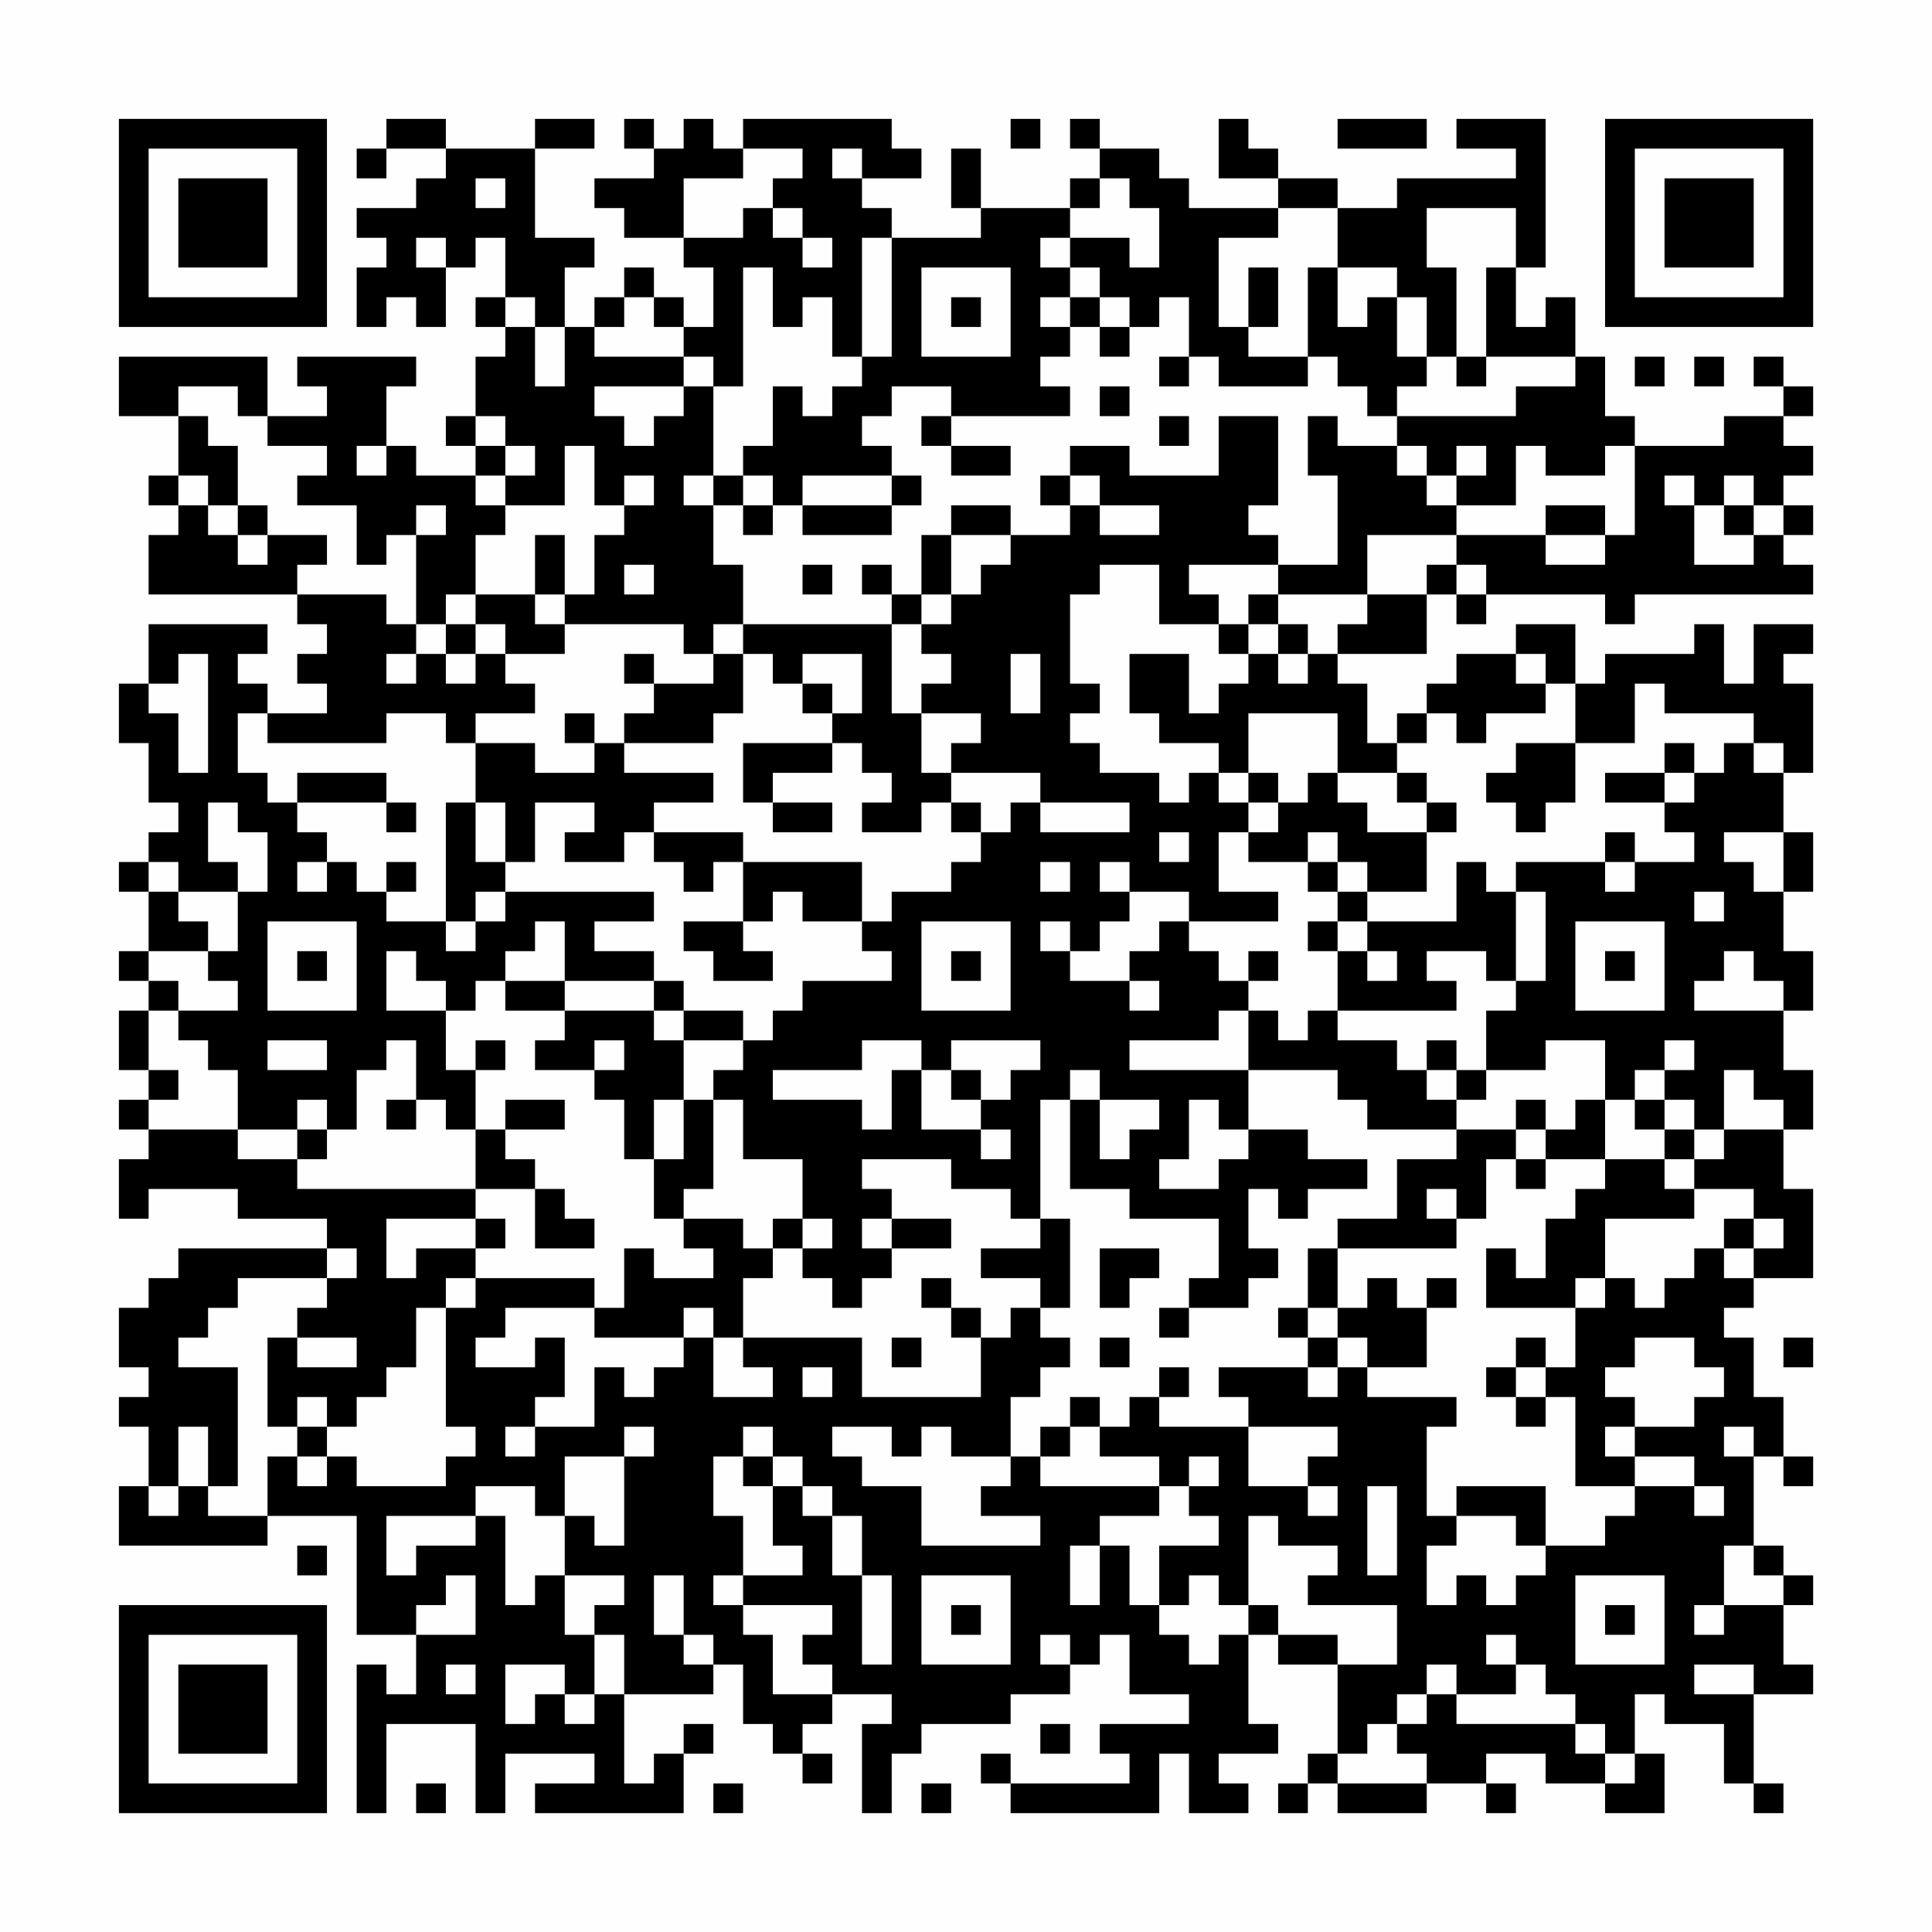 <?xml version="1.0" encoding="UTF-8"?>
<svg xmlns="http://www.w3.org/2000/svg" version="1.1" width="200" height="200" viewBox="0 0 200 200"><rect x="0" y="0" width="200" height="200" fill="#fefefe"/><g transform="scale(3.077)"><g transform="translate(4,4)"><path fill-rule="evenodd" d="M9 0L9 1L8 1L8 2L9 2L9 1L11 1L11 2L10 2L10 3L8 3L8 4L9 4L9 5L8 5L8 7L9 7L9 6L10 6L10 7L11 7L11 5L12 5L12 4L13 4L13 6L12 6L12 7L13 7L13 8L12 8L12 10L11 10L11 11L12 11L12 12L10 12L10 11L9 11L9 9L10 9L10 8L6 8L6 9L7 9L7 10L5 10L5 8L0 8L0 10L2 10L2 12L1 12L1 13L2 13L2 14L1 14L1 16L6 16L6 17L7 17L7 18L6 18L6 19L7 19L7 20L5 20L5 19L4 19L4 18L5 18L5 17L1 17L1 19L0 19L0 21L1 21L1 23L2 23L2 24L1 24L1 25L0 25L0 26L1 26L1 28L0 28L0 29L1 29L1 30L0 30L0 32L1 32L1 33L0 33L0 34L1 34L1 35L0 35L0 37L1 37L1 36L4 36L4 37L7 37L7 38L2 38L2 39L1 39L1 40L0 40L0 42L1 42L1 43L0 43L0 44L1 44L1 46L0 46L0 48L5 48L5 47L8 47L8 51L10 51L10 53L9 53L9 52L8 52L8 57L9 57L9 54L12 54L12 57L13 57L13 55L16 55L16 56L14 56L14 57L19 57L19 55L20 55L20 54L19 54L19 55L18 55L18 56L17 56L17 53L20 53L20 52L21 52L21 54L22 54L22 55L23 55L23 56L24 56L24 55L23 55L23 54L24 54L24 53L26 53L26 54L25 54L25 57L26 57L26 55L27 55L27 54L30 54L30 53L32 53L32 52L33 52L33 51L34 51L34 53L36 53L36 54L33 54L33 55L34 55L34 56L30 56L30 55L29 55L29 56L30 56L30 57L35 57L35 55L36 55L36 57L38 57L38 56L37 56L37 55L39 55L39 54L38 54L38 51L39 51L39 52L41 52L41 55L40 55L40 56L39 56L39 57L40 57L40 56L41 56L41 57L44 57L44 56L46 56L46 57L47 57L47 56L46 56L46 55L48 55L48 56L50 56L50 57L52 57L52 55L51 55L51 53L52 53L52 54L54 54L54 56L55 56L55 57L56 57L56 56L55 56L55 53L57 53L57 52L56 52L56 50L57 50L57 49L56 49L56 48L55 48L55 45L56 45L56 46L57 46L57 45L56 45L56 43L55 43L55 41L54 41L54 40L55 40L55 39L57 39L57 36L56 36L56 34L57 34L57 32L56 32L56 30L57 30L57 28L56 28L56 26L57 26L57 24L56 24L56 22L57 22L57 19L56 19L56 18L57 18L57 17L55 17L55 19L54 19L54 17L53 17L53 18L50 18L50 19L49 19L49 17L47 17L47 18L45 18L45 19L44 19L44 20L43 20L43 21L42 21L42 19L41 19L41 18L44 18L44 16L45 16L45 17L46 17L46 16L50 16L50 17L51 17L51 16L57 16L57 15L56 15L56 14L57 14L57 13L56 13L56 12L57 12L57 11L56 11L56 10L57 10L57 9L56 9L56 8L55 8L55 9L56 9L56 10L54 10L54 11L51 11L51 10L50 10L50 8L49 8L49 6L48 6L48 7L47 7L47 5L48 5L48 0L45 0L45 1L47 1L47 2L43 2L43 3L41 3L41 2L39 2L39 1L38 1L38 0L37 0L37 2L39 2L39 3L36 3L36 2L35 2L35 1L33 1L33 0L32 0L32 1L33 1L33 2L32 2L32 3L29 3L29 1L28 1L28 3L29 3L29 4L26 4L26 3L25 3L25 2L27 2L27 1L26 1L26 0L21 0L21 1L20 1L20 0L19 0L19 1L18 1L18 0L17 0L17 1L18 1L18 2L16 2L16 3L17 3L17 4L19 4L19 5L20 5L20 7L19 7L19 6L18 6L18 5L17 5L17 6L16 6L16 7L15 7L15 5L16 5L16 4L14 4L14 1L16 1L16 0L14 0L14 1L11 1L11 0ZM30 0L30 1L31 1L31 0ZM41 0L41 1L44 1L44 0ZM21 1L21 2L19 2L19 4L21 4L21 3L22 3L22 4L23 4L23 5L24 5L24 4L23 4L23 3L22 3L22 2L23 2L23 1ZM24 1L24 2L25 2L25 1ZM12 2L12 3L13 3L13 2ZM33 2L33 3L32 3L32 4L31 4L31 5L32 5L32 6L31 6L31 7L32 7L32 8L31 8L31 9L32 9L32 10L28 10L28 9L26 9L26 10L25 10L25 11L26 11L26 12L23 12L23 13L22 13L22 12L21 12L21 11L22 11L22 9L23 9L23 10L24 10L24 9L25 9L25 8L26 8L26 4L25 4L25 8L24 8L24 6L23 6L23 7L22 7L22 5L21 5L21 9L20 9L20 8L19 8L19 7L18 7L18 6L17 6L17 7L16 7L16 8L19 8L19 9L16 9L16 10L17 10L17 11L18 11L18 10L19 10L19 9L20 9L20 12L19 12L19 13L20 13L20 15L21 15L21 17L20 17L20 18L19 18L19 17L15 17L15 16L16 16L16 14L17 14L17 13L18 13L18 12L17 12L17 13L16 13L16 11L15 11L15 13L13 13L13 12L14 12L14 11L13 11L13 10L12 10L12 11L13 11L13 12L12 12L12 13L13 13L13 14L12 14L12 16L11 16L11 17L10 17L10 14L11 14L11 13L10 13L10 14L9 14L9 15L8 15L8 13L6 13L6 12L7 12L7 11L5 11L5 10L4 10L4 9L2 9L2 10L3 10L3 11L4 11L4 13L3 13L3 12L2 12L2 13L3 13L3 14L4 14L4 15L5 15L5 14L7 14L7 15L6 15L6 16L9 16L9 17L10 17L10 18L9 18L9 19L10 19L10 18L11 18L11 19L12 19L12 18L13 18L13 19L14 19L14 20L12 20L12 21L11 21L11 20L9 20L9 21L5 21L5 20L4 20L4 22L5 22L5 23L6 23L6 24L7 24L7 25L6 25L6 26L7 26L7 25L8 25L8 26L9 26L9 27L11 27L11 28L12 28L12 27L13 27L13 26L18 26L18 27L16 27L16 28L18 28L18 29L15 29L15 27L14 27L14 28L13 28L13 29L12 29L12 30L11 30L11 29L10 29L10 28L9 28L9 30L11 30L11 32L12 32L12 34L11 34L11 33L10 33L10 31L9 31L9 32L8 32L8 34L7 34L7 33L6 33L6 34L4 34L4 32L3 32L3 31L2 31L2 30L4 30L4 29L3 29L3 28L4 28L4 26L5 26L5 24L4 24L4 23L3 23L3 25L4 25L4 26L2 26L2 25L1 25L1 26L2 26L2 27L3 27L3 28L1 28L1 29L2 29L2 30L1 30L1 32L2 32L2 33L1 33L1 34L4 34L4 35L6 35L6 36L12 36L12 37L9 37L9 39L10 39L10 38L12 38L12 39L11 39L11 40L10 40L10 42L9 42L9 43L8 43L8 44L7 44L7 43L6 43L6 44L5 44L5 41L6 41L6 42L8 42L8 41L6 41L6 40L7 40L7 39L8 39L8 38L7 38L7 39L4 39L4 40L3 40L3 41L2 41L2 42L4 42L4 46L3 46L3 44L2 44L2 46L1 46L1 47L2 47L2 46L3 46L3 47L5 47L5 45L6 45L6 46L7 46L7 45L8 45L8 46L11 46L11 45L12 45L12 44L11 44L11 40L12 40L12 39L16 39L16 40L13 40L13 41L12 41L12 42L14 42L14 41L15 41L15 43L14 43L14 44L13 44L13 45L14 45L14 44L16 44L16 42L17 42L17 43L18 43L18 42L19 42L19 41L20 41L20 43L22 43L22 42L21 42L21 41L25 41L25 43L29 43L29 41L30 41L30 40L31 40L31 41L32 41L32 42L31 42L31 43L30 43L30 45L28 45L28 44L27 44L27 45L26 45L26 44L24 44L24 45L25 45L25 46L27 46L27 48L31 48L31 47L29 47L29 46L30 46L30 45L31 45L31 46L35 46L35 47L33 47L33 48L32 48L32 50L33 50L33 48L34 48L34 50L35 50L35 51L36 51L36 52L37 52L37 51L38 51L38 50L39 50L39 51L41 51L41 52L43 52L43 50L40 50L40 49L41 49L41 48L39 48L39 47L38 47L38 50L37 50L37 49L36 49L36 50L35 50L35 48L37 48L37 47L36 47L36 46L37 46L37 45L36 45L36 46L35 46L35 45L33 45L33 44L34 44L34 43L35 43L35 44L38 44L38 46L40 46L40 47L41 47L41 46L40 46L40 45L41 45L41 44L38 44L38 43L37 43L37 42L40 42L40 43L41 43L41 42L42 42L42 43L45 43L45 44L44 44L44 47L45 47L45 48L44 48L44 50L45 50L45 49L46 49L46 50L47 50L47 49L48 49L48 48L50 48L50 47L51 47L51 46L53 46L53 47L54 47L54 46L53 46L53 45L51 45L51 44L53 44L53 43L54 43L54 42L53 42L53 41L51 41L51 42L50 42L50 43L51 43L51 44L50 44L50 45L51 45L51 46L49 46L49 43L48 43L48 42L49 42L49 40L50 40L50 39L51 39L51 40L52 40L52 39L53 39L53 38L54 38L54 39L55 39L55 38L56 38L56 37L55 37L55 36L53 36L53 35L54 35L54 34L56 34L56 33L55 33L55 32L54 32L54 34L53 34L53 33L52 33L52 32L53 32L53 31L52 31L52 32L51 32L51 33L50 33L50 31L48 31L48 32L46 32L46 30L47 30L47 29L48 29L48 26L47 26L47 25L50 25L50 26L51 26L51 25L53 25L53 24L52 24L52 23L53 23L53 22L54 22L54 21L55 21L55 22L56 22L56 21L55 21L55 20L52 20L52 19L51 19L51 21L49 21L49 19L48 19L48 18L47 18L47 19L48 19L48 20L46 20L46 21L45 21L45 20L44 20L44 21L43 21L43 22L41 22L41 20L38 20L38 22L37 22L37 21L35 21L35 20L34 20L34 18L36 18L36 20L37 20L37 19L38 19L38 18L39 18L39 19L40 19L40 18L41 18L41 17L42 17L42 16L44 16L44 15L45 15L45 16L46 16L46 15L45 15L45 14L48 14L48 15L50 15L50 14L51 14L51 11L50 11L50 12L48 12L48 11L47 11L47 13L45 13L45 12L46 12L46 11L45 11L45 12L44 12L44 11L43 11L43 10L47 10L47 9L49 9L49 8L46 8L46 5L47 5L47 3L44 3L44 5L45 5L45 8L44 8L44 6L43 6L43 5L41 5L41 3L39 3L39 4L37 4L37 7L38 7L38 8L40 8L40 9L37 9L37 8L36 8L36 6L35 6L35 7L34 7L34 6L33 6L33 5L32 5L32 4L34 4L34 5L35 5L35 3L34 3L34 2ZM10 4L10 5L11 5L11 4ZM27 5L27 8L30 8L30 5ZM38 5L38 7L39 7L39 5ZM40 5L40 8L41 8L41 9L42 9L42 10L43 10L43 9L44 9L44 8L43 8L43 6L42 6L42 7L41 7L41 5ZM13 6L13 7L14 7L14 9L15 9L15 7L14 7L14 6ZM28 6L28 7L29 7L29 6ZM32 6L32 7L33 7L33 8L34 8L34 7L33 7L33 6ZM35 8L35 9L36 9L36 8ZM45 8L45 9L46 9L46 8ZM51 8L51 9L52 9L52 8ZM53 8L53 9L54 9L54 8ZM33 9L33 10L34 10L34 9ZM27 10L27 11L28 11L28 12L30 12L30 11L28 11L28 10ZM35 10L35 11L36 11L36 10ZM37 10L37 12L34 12L34 11L32 11L32 12L31 12L31 13L32 13L32 14L30 14L30 13L28 13L28 14L27 14L27 16L26 16L26 15L25 15L25 16L26 16L26 17L21 17L21 18L20 18L20 19L18 19L18 18L17 18L17 19L18 19L18 20L17 20L17 21L16 21L16 20L15 20L15 21L16 21L16 22L14 22L14 21L12 21L12 23L11 23L11 27L12 27L12 26L13 26L13 25L14 25L14 23L16 23L16 24L15 24L15 25L17 25L17 24L18 24L18 25L19 25L19 26L20 26L20 25L21 25L21 27L19 27L19 28L20 28L20 29L22 29L22 28L21 28L21 27L22 27L22 26L23 26L23 27L25 27L25 28L26 28L26 29L23 29L23 30L22 30L22 31L21 31L21 30L19 30L19 29L18 29L18 30L15 30L15 29L13 29L13 30L15 30L15 31L14 31L14 32L16 32L16 33L17 33L17 35L18 35L18 37L19 37L19 38L20 38L20 39L18 39L18 38L17 38L17 40L16 40L16 41L19 41L19 40L20 40L20 41L21 41L21 39L22 39L22 38L23 38L23 39L24 39L24 40L25 40L25 39L26 39L26 38L28 38L28 37L26 37L26 36L25 36L25 35L28 35L28 36L30 36L30 37L31 37L31 38L29 38L29 39L31 39L31 40L32 40L32 37L31 37L31 33L32 33L32 36L34 36L34 37L37 37L37 39L36 39L36 40L35 40L35 41L36 41L36 40L38 40L38 39L39 39L39 38L38 38L38 36L39 36L39 37L40 37L40 36L42 36L42 35L40 35L40 34L38 34L38 32L41 32L41 33L42 33L42 34L45 34L45 35L43 35L43 37L41 37L41 38L40 38L40 40L39 40L39 41L40 41L40 42L41 42L41 41L42 41L42 42L44 42L44 40L45 40L45 39L44 39L44 40L43 40L43 39L42 39L42 40L41 40L41 38L45 38L45 37L46 37L46 35L47 35L47 36L48 36L48 35L50 35L50 36L49 36L49 37L48 37L48 39L47 39L47 38L46 38L46 40L49 40L49 39L50 39L50 37L53 37L53 36L52 36L52 35L53 35L53 34L52 34L52 33L51 33L51 34L52 34L52 35L50 35L50 33L49 33L49 34L48 34L48 33L47 33L47 34L45 34L45 33L46 33L46 32L45 32L45 31L44 31L44 32L43 32L43 31L41 31L41 30L45 30L45 29L44 29L44 28L46 28L46 29L47 29L47 26L46 26L46 25L45 25L45 27L42 27L42 26L44 26L44 24L45 24L45 23L44 23L44 22L43 22L43 23L44 23L44 24L42 24L42 23L41 23L41 22L40 22L40 23L39 23L39 22L38 22L38 23L37 23L37 22L36 22L36 23L35 23L35 22L33 22L33 21L32 21L32 20L33 20L33 19L32 19L32 16L33 16L33 15L35 15L35 17L37 17L37 18L38 18L38 17L39 17L39 18L40 18L40 17L39 17L39 16L42 16L42 14L45 14L45 13L44 13L44 12L43 12L43 11L41 11L41 10L40 10L40 12L41 12L41 15L39 15L39 14L38 14L38 13L39 13L39 10ZM8 11L8 12L9 12L9 11ZM20 12L20 13L21 13L21 14L22 14L22 13L21 13L21 12ZM26 12L26 13L23 13L23 14L26 14L26 13L27 13L27 12ZM32 12L32 13L33 13L33 14L35 14L35 13L33 13L33 12ZM52 12L52 13L53 13L53 15L55 15L55 14L56 14L56 13L55 13L55 12L54 12L54 13L53 13L53 12ZM4 13L4 14L5 14L5 13ZM48 13L48 14L50 14L50 13ZM54 13L54 14L55 14L55 13ZM14 14L14 16L12 16L12 17L11 17L11 18L12 18L12 17L13 17L13 18L15 18L15 17L14 17L14 16L15 16L15 14ZM28 14L28 16L27 16L27 17L26 17L26 20L27 20L27 22L28 22L28 23L27 23L27 24L25 24L25 23L26 23L26 22L25 22L25 21L24 21L24 20L25 20L25 18L23 18L23 19L22 19L22 18L21 18L21 20L20 20L20 21L17 21L17 22L20 22L20 23L18 23L18 24L21 24L21 25L25 25L25 27L26 27L26 26L28 26L28 25L29 25L29 24L30 24L30 23L31 23L31 24L34 24L34 23L31 23L31 22L28 22L28 21L29 21L29 20L27 20L27 19L28 19L28 18L27 18L27 17L28 17L28 16L29 16L29 15L30 15L30 14ZM17 15L17 16L18 16L18 15ZM23 15L23 16L24 16L24 15ZM36 15L36 16L37 16L37 17L38 17L38 16L39 16L39 15ZM2 18L2 19L1 19L1 20L2 20L2 22L3 22L3 18ZM30 18L30 20L31 20L31 18ZM23 19L23 20L24 20L24 19ZM21 21L21 23L22 23L22 24L24 24L24 23L22 23L22 22L24 22L24 21ZM47 21L47 22L46 22L46 23L47 23L47 24L48 24L48 23L49 23L49 21ZM52 21L52 22L50 22L50 23L52 23L52 22L53 22L53 21ZM6 22L6 23L9 23L9 24L10 24L10 23L9 23L9 22ZM12 23L12 25L13 25L13 23ZM28 23L28 24L29 24L29 23ZM38 23L38 24L37 24L37 26L39 26L39 27L36 27L36 26L34 26L34 25L33 25L33 26L34 26L34 27L33 27L33 28L32 28L32 27L31 27L31 28L32 28L32 29L34 29L34 30L35 30L35 29L34 29L34 28L35 28L35 27L36 27L36 28L37 28L37 29L38 29L38 30L37 30L37 31L34 31L34 32L38 32L38 30L39 30L39 31L40 31L40 30L41 30L41 28L42 28L42 29L43 29L43 28L42 28L42 27L41 27L41 26L42 26L42 25L41 25L41 24L40 24L40 25L38 25L38 24L39 24L39 23ZM35 24L35 25L36 25L36 24ZM50 24L50 25L51 25L51 24ZM54 24L54 25L55 25L55 26L56 26L56 24ZM9 25L9 26L10 26L10 25ZM31 25L31 26L32 26L32 25ZM40 25L40 26L41 26L41 25ZM53 26L53 27L54 27L54 26ZM5 27L5 30L8 30L8 27ZM27 27L27 30L30 30L30 27ZM40 27L40 28L41 28L41 27ZM49 27L49 30L52 30L52 27ZM6 28L6 29L7 29L7 28ZM28 28L28 29L29 29L29 28ZM38 28L38 29L39 29L39 28ZM50 28L50 29L51 29L51 28ZM54 28L54 29L53 29L53 30L56 30L56 29L55 29L55 28ZM18 30L18 31L19 31L19 33L18 33L18 35L19 35L19 33L20 33L20 36L19 36L19 37L21 37L21 38L22 38L22 37L23 37L23 38L24 38L24 37L23 37L23 35L21 35L21 33L20 33L20 32L21 32L21 31L19 31L19 30ZM5 31L5 32L7 32L7 31ZM12 31L12 32L13 32L13 31ZM16 31L16 32L17 32L17 31ZM25 31L25 32L22 32L22 33L25 33L25 34L26 34L26 32L27 32L27 34L29 34L29 35L30 35L30 34L29 34L29 33L30 33L30 32L31 32L31 31L28 31L28 32L27 32L27 31ZM28 32L28 33L29 33L29 32ZM32 32L32 33L33 33L33 35L34 35L34 34L35 34L35 33L33 33L33 32ZM44 32L44 33L45 33L45 32ZM9 33L9 34L10 34L10 33ZM13 33L13 34L12 34L12 36L14 36L14 38L16 38L16 37L15 37L15 36L14 36L14 35L13 35L13 34L15 34L15 33ZM36 33L36 35L35 35L35 36L37 36L37 35L38 35L38 34L37 34L37 33ZM6 34L6 35L7 35L7 34ZM47 34L47 35L48 35L48 34ZM44 36L44 37L45 37L45 36ZM12 37L12 38L13 38L13 37ZM25 37L25 38L26 38L26 37ZM54 37L54 38L55 38L55 37ZM33 38L33 40L34 40L34 39L35 39L35 38ZM27 39L27 40L28 40L28 41L29 41L29 40L28 40L28 39ZM40 40L40 41L41 41L41 40ZM26 41L26 42L27 42L27 41ZM33 41L33 42L34 42L34 41ZM47 41L47 42L46 42L46 43L47 43L47 44L48 44L48 43L47 43L47 42L48 42L48 41ZM56 41L56 42L57 42L57 41ZM23 42L23 43L24 43L24 42ZM35 42L35 43L36 43L36 42ZM32 43L32 44L31 44L31 45L32 45L32 44L33 44L33 43ZM6 44L6 45L7 45L7 44ZM17 44L17 45L15 45L15 47L14 47L14 46L12 46L12 47L9 47L9 49L10 49L10 48L12 48L12 47L13 47L13 50L14 50L14 49L15 49L15 51L16 51L16 53L15 53L15 52L13 52L13 54L14 54L14 53L15 53L15 54L16 54L16 53L17 53L17 51L16 51L16 50L17 50L17 49L15 49L15 47L16 47L16 48L17 48L17 45L18 45L18 44ZM21 44L21 45L20 45L20 47L21 47L21 49L20 49L20 50L21 50L21 51L22 51L22 53L24 53L24 52L23 52L23 51L24 51L24 50L21 50L21 49L23 49L23 48L22 48L22 46L23 46L23 47L24 47L24 49L25 49L25 52L26 52L26 49L25 49L25 47L24 47L24 46L23 46L23 45L22 45L22 44ZM54 44L54 45L55 45L55 44ZM21 45L21 46L22 46L22 45ZM42 46L42 49L43 49L43 46ZM45 46L45 47L47 47L47 48L48 48L48 46ZM6 48L6 49L7 49L7 48ZM54 48L54 50L53 50L53 51L54 51L54 50L56 50L56 49L55 49L55 48ZM11 49L11 50L10 50L10 51L12 51L12 49ZM18 49L18 51L19 51L19 52L20 52L20 51L19 51L19 49ZM27 49L27 52L30 52L30 49ZM49 49L49 52L52 52L52 49ZM28 50L28 51L29 51L29 50ZM50 50L50 51L51 51L51 50ZM31 51L31 52L32 52L32 51ZM46 51L46 52L47 52L47 53L45 53L45 52L44 52L44 53L43 53L43 54L42 54L42 55L41 55L41 56L44 56L44 55L43 55L43 54L44 54L44 53L45 53L45 54L49 54L49 55L50 55L50 56L51 56L51 55L50 55L50 54L49 54L49 53L48 53L48 52L47 52L47 51ZM11 52L11 53L12 53L12 52ZM53 52L53 53L55 53L55 52ZM31 54L31 55L32 55L32 54ZM10 56L10 57L11 57L11 56ZM20 56L20 57L21 57L21 56ZM27 56L27 57L28 57L28 56ZM0 0L0 7L7 7L7 0ZM1 1L1 6L6 6L6 1ZM2 2L2 5L5 5L5 2ZM50 0L50 7L57 7L57 0ZM51 1L51 6L56 6L56 1ZM52 2L52 5L55 5L55 2ZM0 50L0 57L7 57L7 50ZM1 51L1 56L6 56L6 51ZM2 52L2 55L5 55L5 52Z" fill="#000000"/></g></g></svg>

